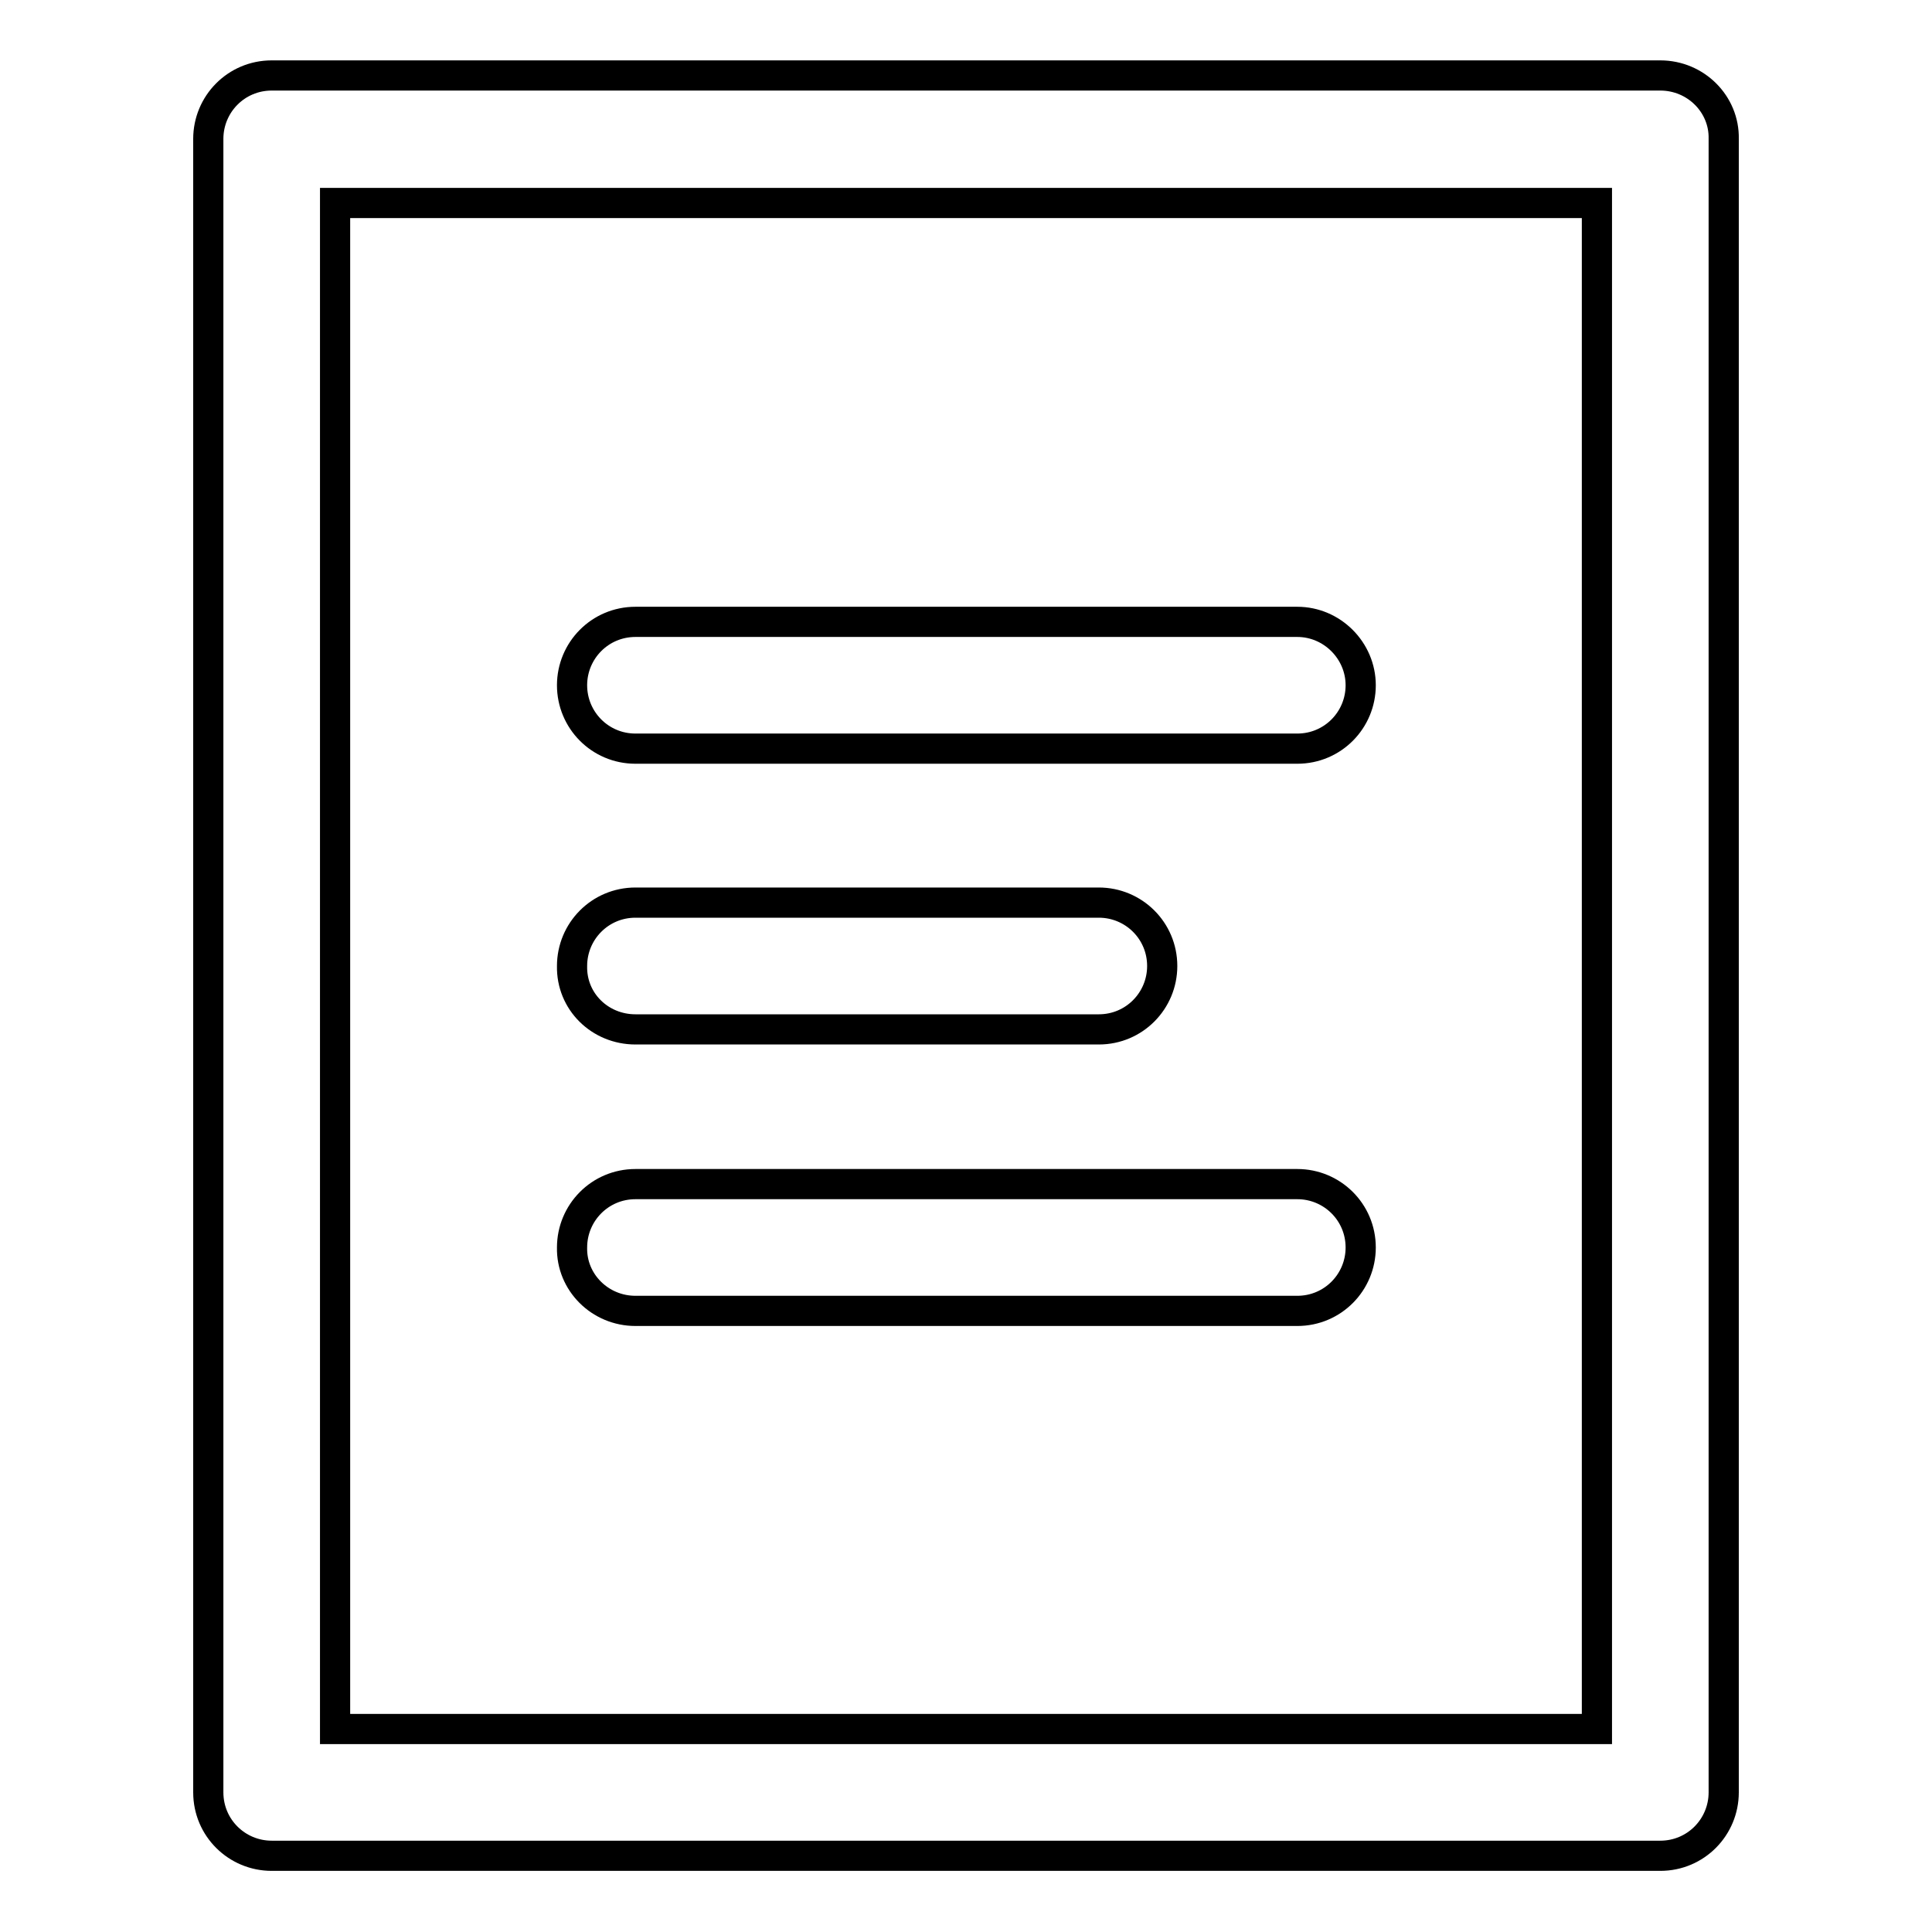 <?xml version="1.0" encoding="utf-8"?>
<!-- Svg Vector Icons : http://www.onlinewebfonts.com/icon -->
<!DOCTYPE svg PUBLIC "-//W3C//DTD SVG 1.1//EN" "http://www.w3.org/Graphics/SVG/1.1/DTD/svg11.dtd">
<svg version="1.1" xmlns="http://www.w3.org/2000/svg" xmlns:xlink="http://www.w3.org/1999/xlink" x="0px" y="0px" viewBox="0 0 256 256" enable-background="new 0 0 256 256" xml:space="preserve">
<g> <path stroke-width="4" fill-opacity="0" stroke="#000000"  d="M220,10H36c-4.7,0-8.4,3.8-8.4,8.4v219.1c0,4.7,3.8,8.4,8.4,8.4H220c4.7,0,8.4-3.8,8.4-8.4V18.4 C228.5,13.8,224.7,10,220,10z M211.6,229.1H44.4V26.9h167.2V229.1z"/> <path stroke-width="4" fill-opacity="0" stroke="#000000"  d="M84.2,136.4h61.4c4.7,0,8.4-3.8,8.4-8.4c0-4.7-3.8-8.4-8.4-8.4H84.2c-4.7,0-8.4,3.8-8.4,8.4 C75.7,132.7,79.5,136.4,84.2,136.4z M84.2,173.7h87.7c4.7,0,8.4-3.8,8.4-8.4c0-4.7-3.8-8.4-8.4-8.4H84.2c-4.7,0-8.4,3.8-8.4,8.4 C75.7,169.9,79.5,173.7,84.2,173.7z M84.2,99.2h87.7c4.7,0,8.4-3.8,8.4-8.4s-3.8-8.4-8.4-8.4H84.2c-4.7,0-8.4,3.8-8.4,8.4 S79.5,99.2,84.2,99.2z"/></g>
</svg>